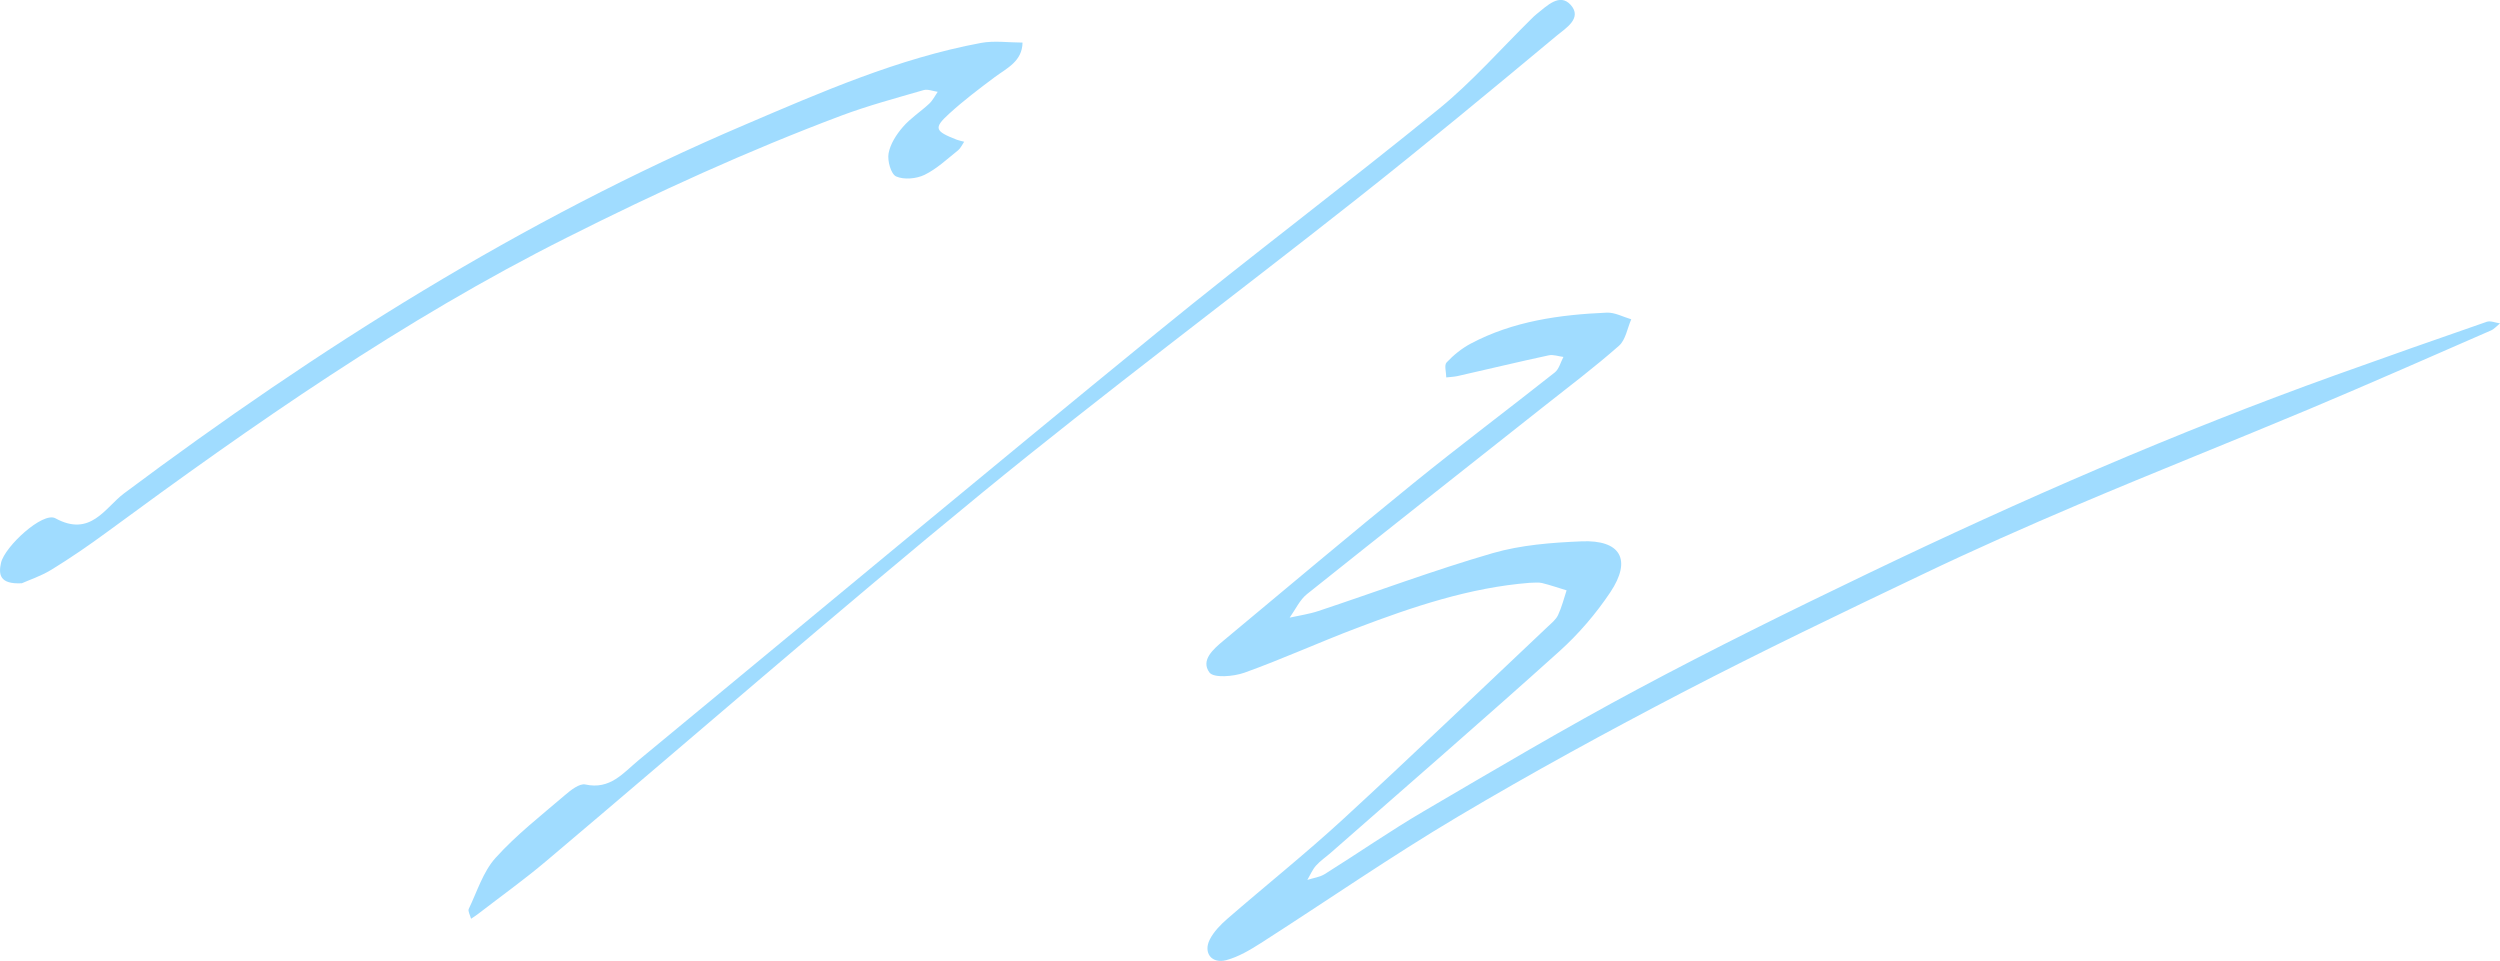 <?xml version="1.0" encoding="utf-8"?>
<!-- Generator: Adobe Illustrator 23.0.0, SVG Export Plug-In . SVG Version: 6.00 Build 0)  -->
<svg version="1.1" id="Bloc_3_-_textes" xmlns="http://www.w3.org/2000/svg" xmlns:xlink="http://www.w3.org/1999/xlink" x="0px"
	 y="0px" viewBox="0 0 221.9 85.29" style="enable-background:new 0 0 221.9 85.29;" xml:space="preserve">
<style type="text/css">
	.st0{fill:#A0DCFF;}
</style>
<g>
	<path class="st0" d="M135.78,51.73c-5.32,0.42-10.36,2.12-15.34,4.01c-3.35,1.27-6.62,2.76-9.99,3.97
		c-0.96,0.34-2.72,0.49-3.1-0.02c-0.8-1.09,0.34-2.07,1.25-2.83c5.6-4.66,11.17-9.36,16.83-13.95c4.13-3.35,8.4-6.55,12.57-9.85
		c0.38-0.3,0.52-0.91,0.77-1.38c-0.44-0.05-0.9-0.23-1.31-0.14c-2.7,0.58-5.39,1.23-8.09,1.84c-0.33,0.07-0.67,0.08-1,0.12
		c0-0.46-0.2-1.09,0.03-1.33c0.61-0.65,1.35-1.25,2.14-1.67c3.77-2,7.9-2.57,12.08-2.75c0.71-0.03,1.45,0.38,2.17,0.59
		c-0.35,0.8-0.5,1.83-1.09,2.35c-2.17,1.91-4.47,3.65-6.74,5.44c-6.99,5.53-13.99,11.04-20.95,16.6c-0.65,0.52-1.03,1.38-1.54,2.09
		c0.85-0.19,1.73-0.31,2.56-0.59c5.15-1.71,10.24-3.62,15.45-5.13c2.52-0.73,5.24-0.94,7.89-1.05c3.48-0.15,4.49,1.63,2.56,4.52
		c-1.27,1.9-2.81,3.7-4.51,5.23c-6.7,6.03-13.52,11.94-20.3,17.89c-0.43,0.38-0.93,0.71-1.31,1.14c-0.32,0.36-0.52,0.84-0.77,1.27
		c0.52-0.17,1.1-0.24,1.55-0.52c2.94-1.84,5.8-3.83,8.79-5.58c6.28-3.68,12.56-7.4,18.98-10.83c6.73-3.6,13.58-6.97,20.45-10.27
		c13.56-6.51,27.33-12.52,41.5-17.61c4.46-1.6,8.94-3.18,13.42-4.73c0.33-0.11,0.77,0.09,1.17,0.14c-0.26,0.21-0.5,0.5-0.8,0.63
		c-5.36,2.34-10.71,4.7-16.11,6.97c-6.82,2.86-13.69,5.58-20.5,8.47c-4.68,1.99-9.34,4.05-13.93,6.25
		c-7.09,3.38-14.18,6.78-21.15,10.4c-6.76,3.52-13.45,7.17-20,11.06c-5.96,3.54-11.66,7.49-17.5,11.23
		c-0.96,0.61-1.98,1.22-3.06,1.51c-1.3,0.35-2.07-0.64-1.47-1.83c0.35-0.69,0.95-1.31,1.55-1.83c3.41-2.96,6.94-5.78,10.26-8.83
		c6.12-5.63,12.13-11.39,18.18-17.1c0.34-0.32,0.73-0.63,0.92-1.03c0.33-0.7,0.52-1.47,0.76-2.2c-0.73-0.22-1.45-0.47-2.18-0.65
		C136.55,51.67,136.19,51.73,135.78,51.73z"/>
	<path class="st0" d="M1.94,51.77c-2.01,0.11-2.07-0.82-1.85-1.81C0.42,48.5,3.8,45.4,4.91,46c3.13,1.72,4.43-0.96,6.09-2.2
		C28.22,30.93,46.3,19.52,66.12,11.07c6.79-2.9,13.61-5.89,20.95-7.26c1.19-0.22,2.46-0.03,3.69-0.03
		c-0.03,1.66-1.36,2.25-2.46,3.06c-1.39,1.04-2.78,2.09-4.06,3.26c-1.39,1.27-1.27,1.54,0.68,2.3c0.21,0.08,0.44,0.12,0.66,0.18
		c-0.18,0.26-0.31,0.57-0.54,0.76c-0.97,0.77-1.89,1.65-2.98,2.18c-0.72,0.35-1.83,0.45-2.52,0.14c-0.46-0.21-0.79-1.39-0.67-2.05
		c0.15-0.83,0.69-1.67,1.27-2.34c0.67-0.78,1.58-1.36,2.34-2.07c0.31-0.29,0.51-0.7,0.75-1.05c-0.42-0.06-0.89-0.26-1.26-0.15
		c-2.44,0.71-4.91,1.37-7.29,2.26c-8.33,3.13-16.4,6.82-24.37,10.83C35.74,28.4,22.5,37.66,9.45,47.26
		c-1.58,1.16-3.21,2.28-4.89,3.31C3.59,51.16,2.48,51.52,1.94,51.77z"/>
	<path class="st0" d="M41.81,81.55c-0.08-0.33-0.3-0.68-0.2-0.88c0.74-1.54,1.27-3.3,2.38-4.53c1.85-2.05,4.06-3.77,6.16-5.57
		c0.51-0.44,1.29-1.05,1.8-0.94c2.21,0.49,3.37-1.03,4.75-2.17c15.34-12.66,30.62-25.39,46.03-37.97c8.24-6.73,16.75-13.12,25-19.84
		c2.93-2.39,5.46-5.28,8.17-7.95c0.16-0.16,0.33-0.33,0.51-0.47c0.9-0.71,2.02-1.87,2.99-0.81c1.09,1.19-0.45,2.1-1.22,2.74
		c-5.86,4.88-11.74,9.75-17.73,14.48c-11.07,8.74-22.38,17.18-33.29,26.11C74.1,54.45,61.38,65.54,48.48,76.43
		c-1.94,1.64-4.01,3.12-6.02,4.67C42.3,81.23,42.11,81.35,41.81,81.55z"/>
</g>
</svg>
